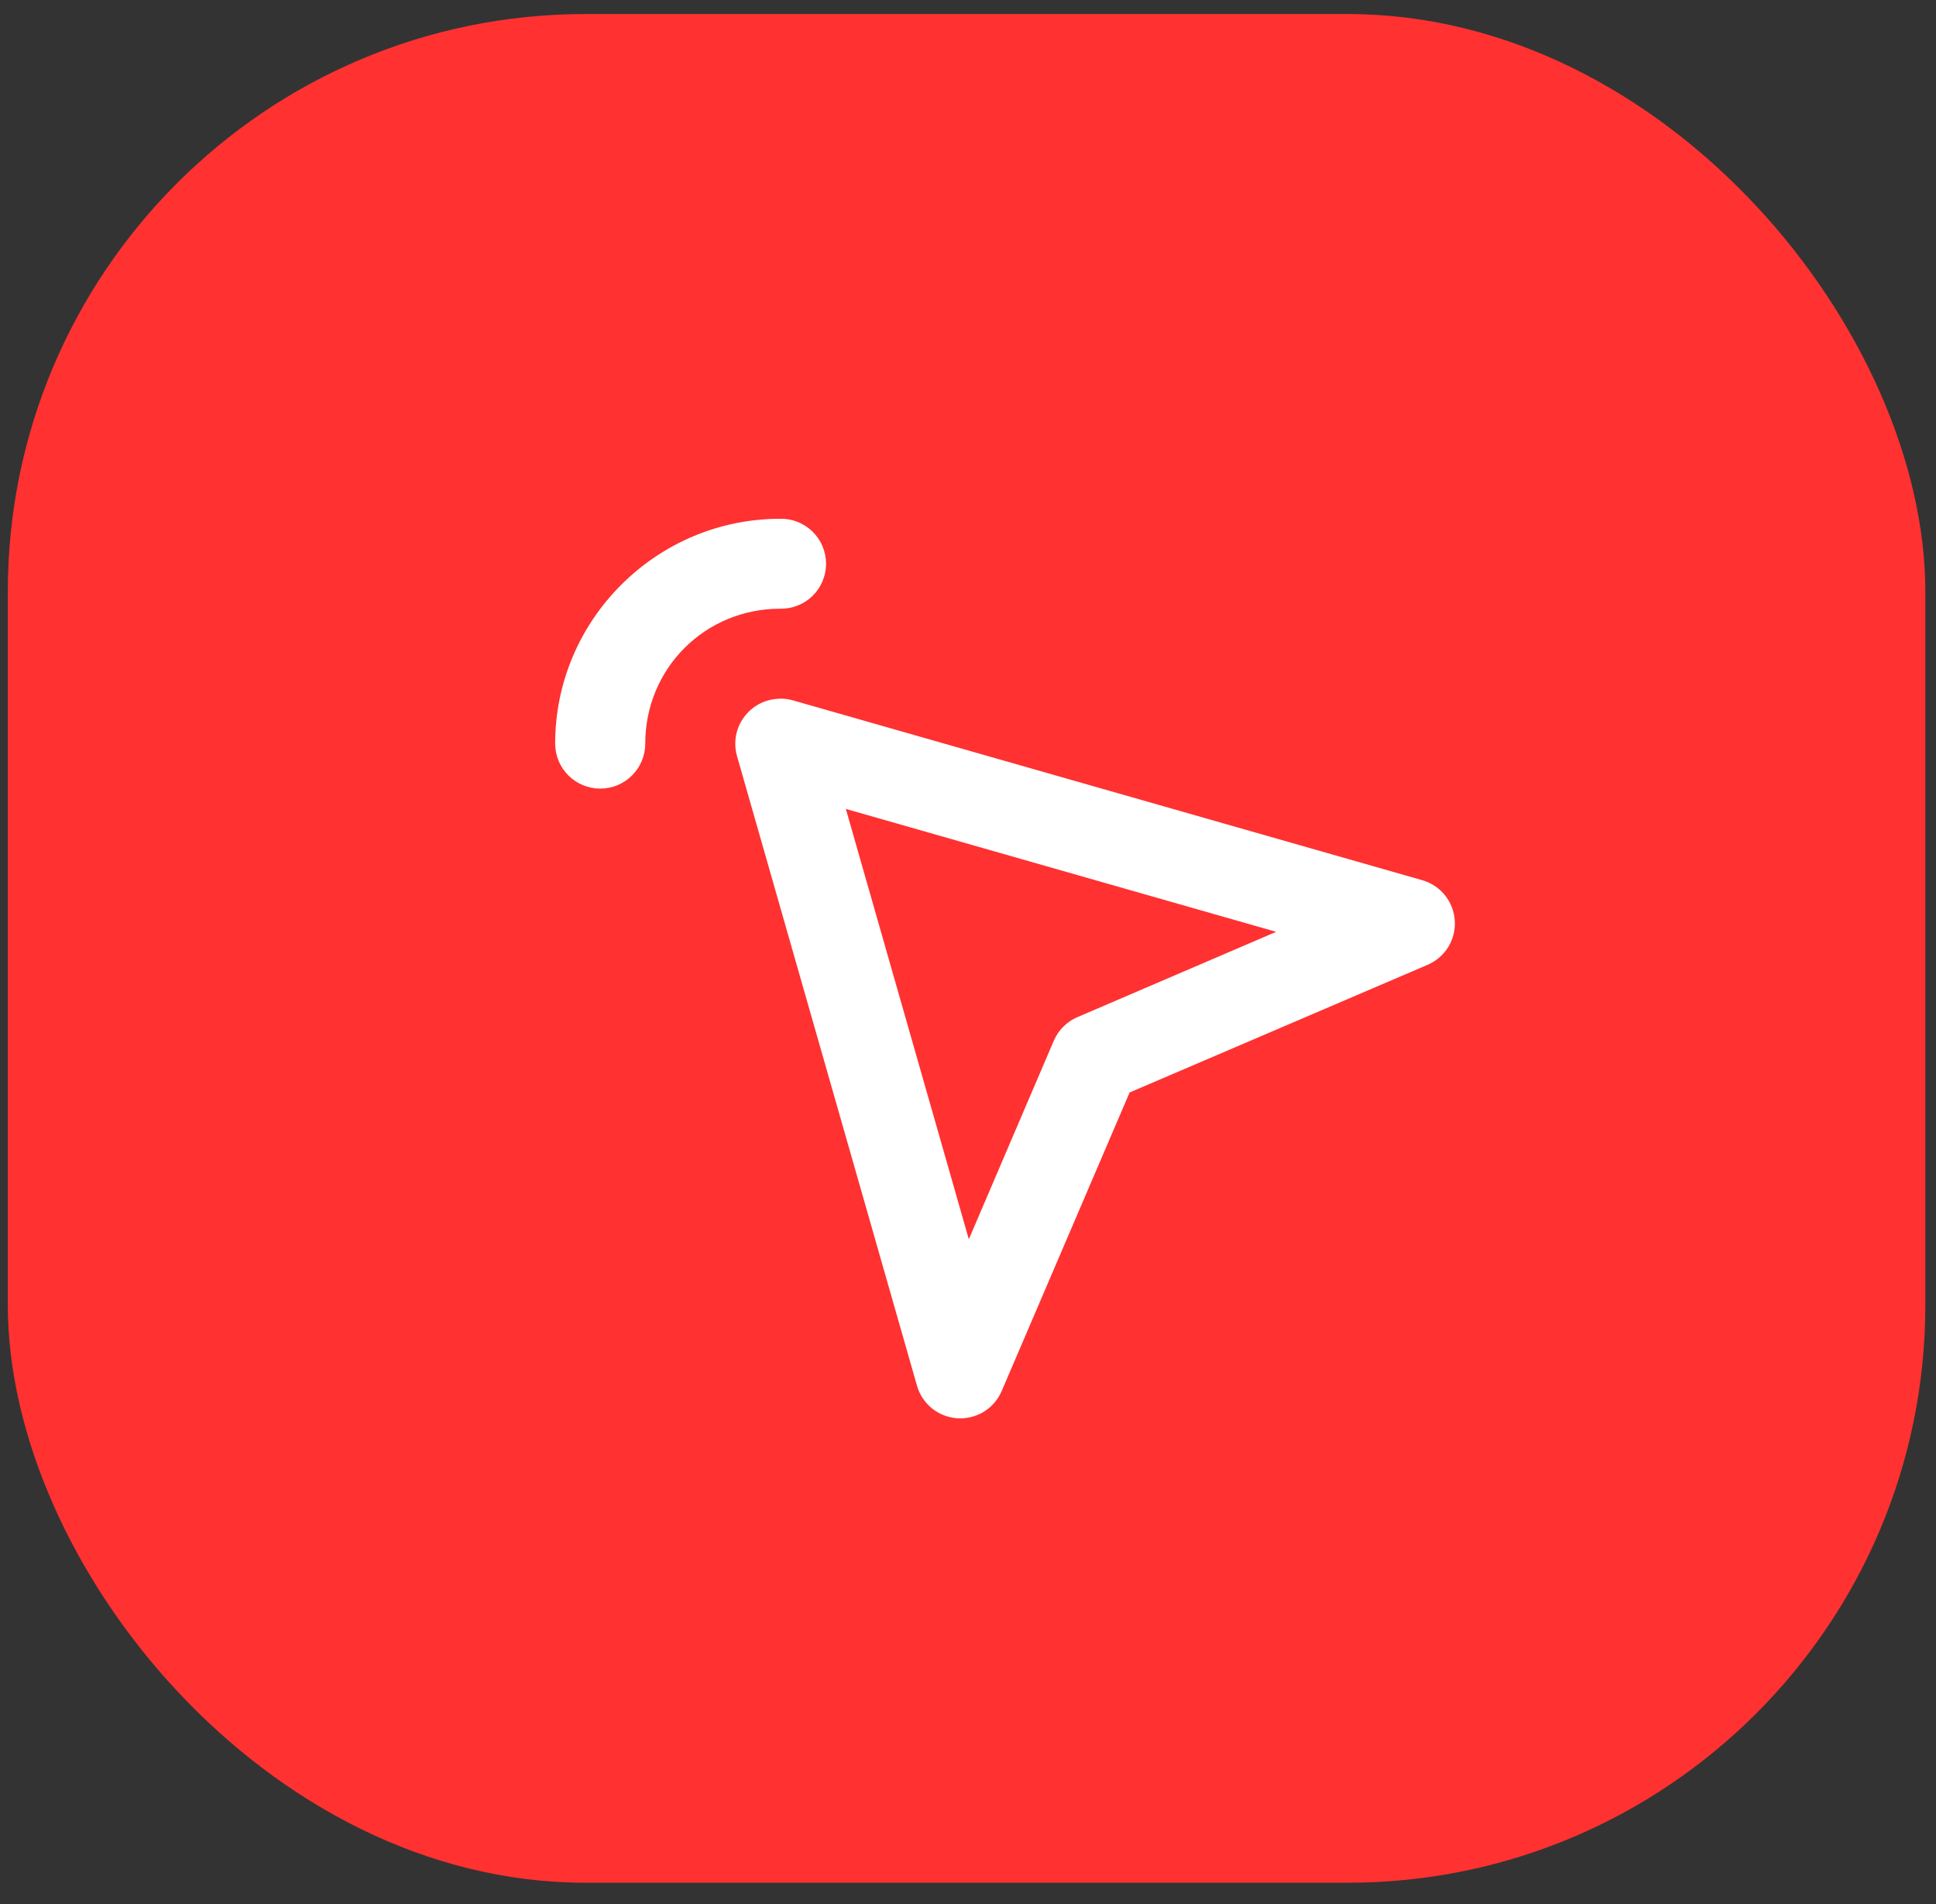 <?xml version="1.0" encoding="UTF-8"?> <svg xmlns="http://www.w3.org/2000/svg" width="61" height="60" viewBox="0 0 61 60" fill="none"><rect x="0" y="0" width="61" height="60" fill="#333333" stroke="none"/> <rect x="0.246" y="0.442" width="60.418" height="58.888" rx="18.202" fill="#FF3131"></rect> <path d="M24.58 16.348C20.681 16.348 17.492 19.534 17.492 23.431C17.492 23.618 17.529 23.802 17.6 23.974C17.671 24.147 17.776 24.303 17.908 24.435C18.04 24.567 18.196 24.671 18.368 24.743C18.541 24.814 18.725 24.851 18.912 24.851C19.098 24.851 19.283 24.814 19.455 24.743C19.627 24.671 19.784 24.567 19.916 24.435C20.047 24.303 20.152 24.147 20.223 23.974C20.294 23.802 20.331 23.618 20.331 23.431C20.331 21.066 22.213 19.182 24.58 19.182C24.768 19.186 24.956 19.152 25.131 19.083C25.307 19.014 25.467 18.91 25.602 18.778C25.737 18.646 25.844 18.488 25.917 18.314C25.99 18.14 26.028 17.954 26.028 17.765C26.028 17.576 25.99 17.389 25.917 17.215C25.844 17.041 25.737 16.884 25.602 16.752C25.467 16.62 25.307 16.516 25.131 16.447C24.956 16.377 24.768 16.343 24.58 16.348ZM24.549 22.017V22.02C24.334 22.025 24.122 22.08 23.93 22.179C23.739 22.279 23.573 22.421 23.445 22.595C23.316 22.768 23.23 22.969 23.191 23.181C23.152 23.393 23.162 23.611 23.22 23.819L28.892 43.664C28.972 43.947 29.137 44.197 29.366 44.382C29.594 44.566 29.874 44.675 30.167 44.693C30.46 44.712 30.752 44.639 31.002 44.485C31.251 44.331 31.447 44.103 31.562 43.833L35.592 34.427L44.992 30.399C45.258 30.282 45.482 30.087 45.634 29.839C45.785 29.591 45.857 29.302 45.838 29.012C45.82 28.722 45.713 28.445 45.532 28.217C45.351 27.99 45.105 27.824 44.826 27.741L24.979 22.069C24.839 22.03 24.694 22.012 24.549 22.016L24.549 22.017ZM26.651 25.491L40.209 29.364L33.949 32.052C33.615 32.194 33.348 32.46 33.204 32.794L30.526 39.052L26.651 25.491Z" fill="white"></path> </svg> 